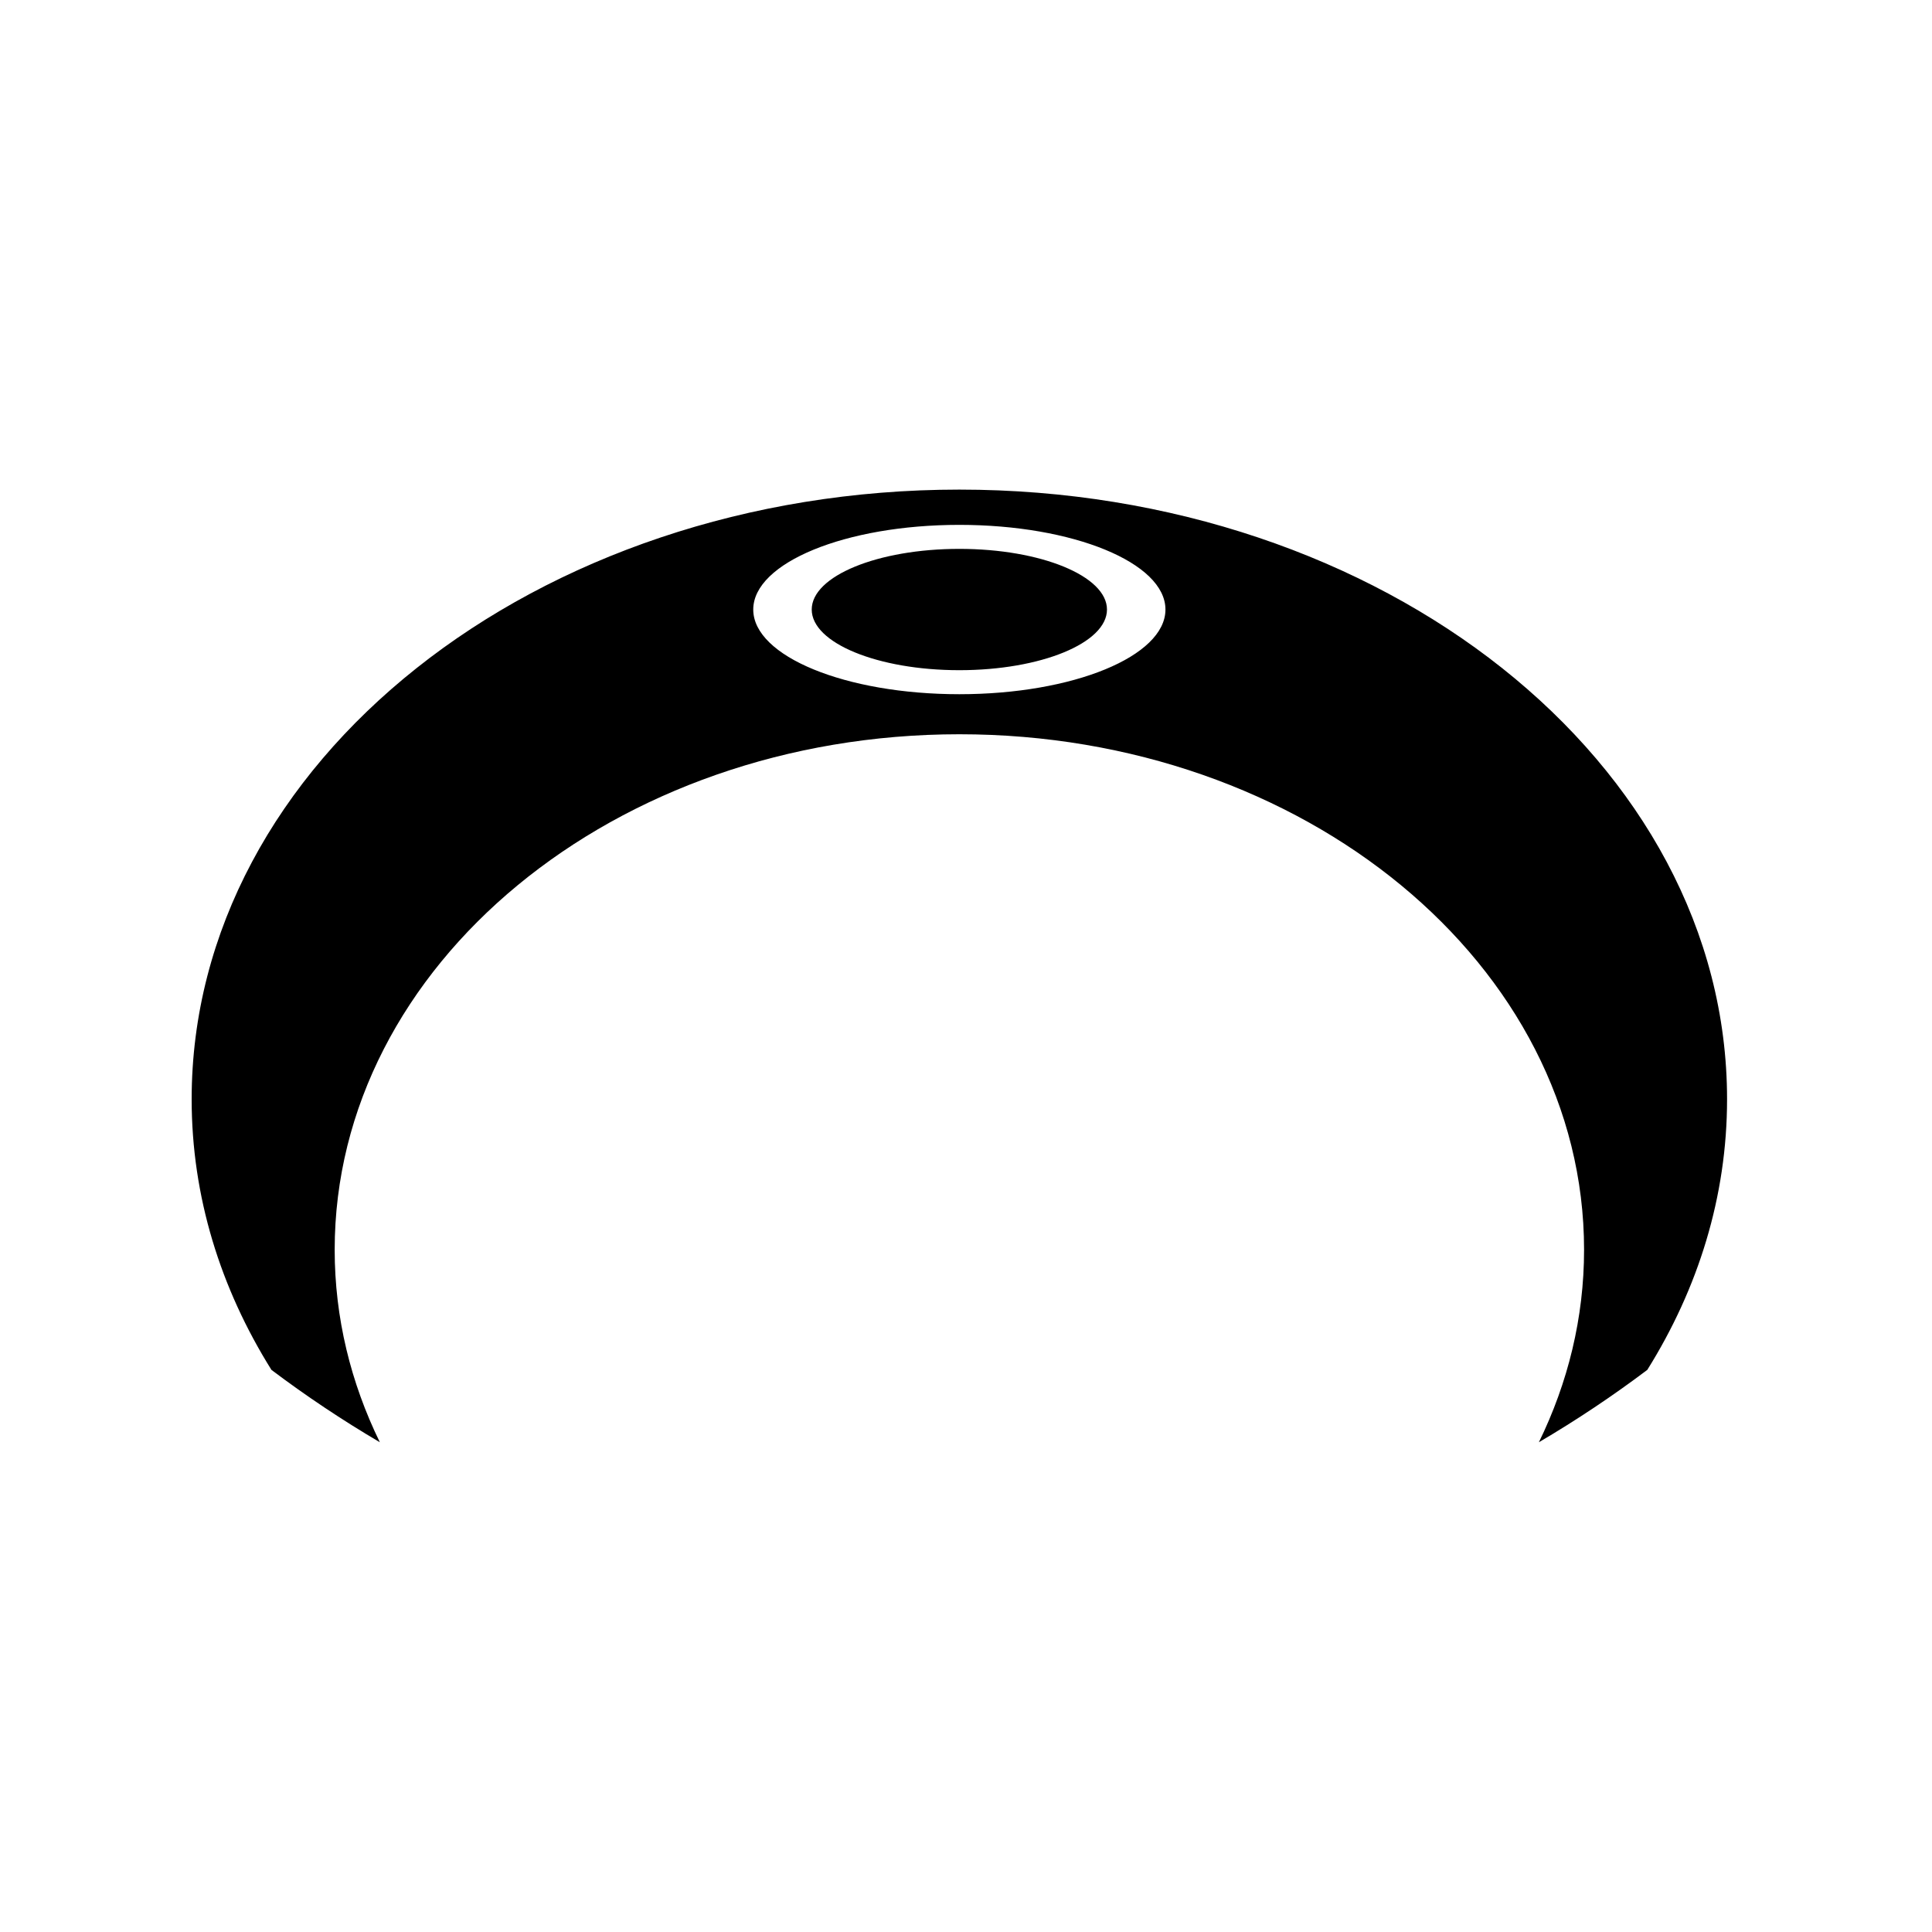 <?xml version="1.0" encoding="UTF-8"?>
<!-- Uploaded to: ICON Repo, www.iconrepo.com, Generator: ICON Repo Mixer Tools -->
<svg fill="#000000" width="800px" height="800px" version="1.1" viewBox="144 144 512 512" xmlns="http://www.w3.org/2000/svg">
 <path d="m398.24 273.75c-112.36 0-203.45 72.332-203.45 161.56 0 25.77 7.633 50.109 21.145 71.723 9.18 6.918 18.773 13.32 28.727 19.176-7.695-15.758-11.969-32.965-11.969-51.004 0-75.457 74.121-136.62 165.55-136.62 91.43 0 165.55 61.172 165.55 136.62 0 18.039-4.277 35.246-11.973 51.004 9.949-5.856 19.547-12.258 28.727-19.176 13.508-21.613 21.141-45.953 21.141-71.723 0-89.227-91.09-161.56-203.45-161.56zm-0.004 54.223c-30.164 0-54.617-10.047-54.617-22.438 0-12.395 24.453-22.441 54.617-22.441 30.168 0 54.621 10.043 54.621 22.441-0.004 12.391-24.453 22.438-54.621 22.438zm0-6.367c-21.609 0-39.121-7.199-39.121-16.074 0-8.883 17.516-16.074 39.121-16.074 21.609 0 39.125 7.195 39.125 16.074 0 8.875-17.516 16.074-39.125 16.074z"/>
</svg>